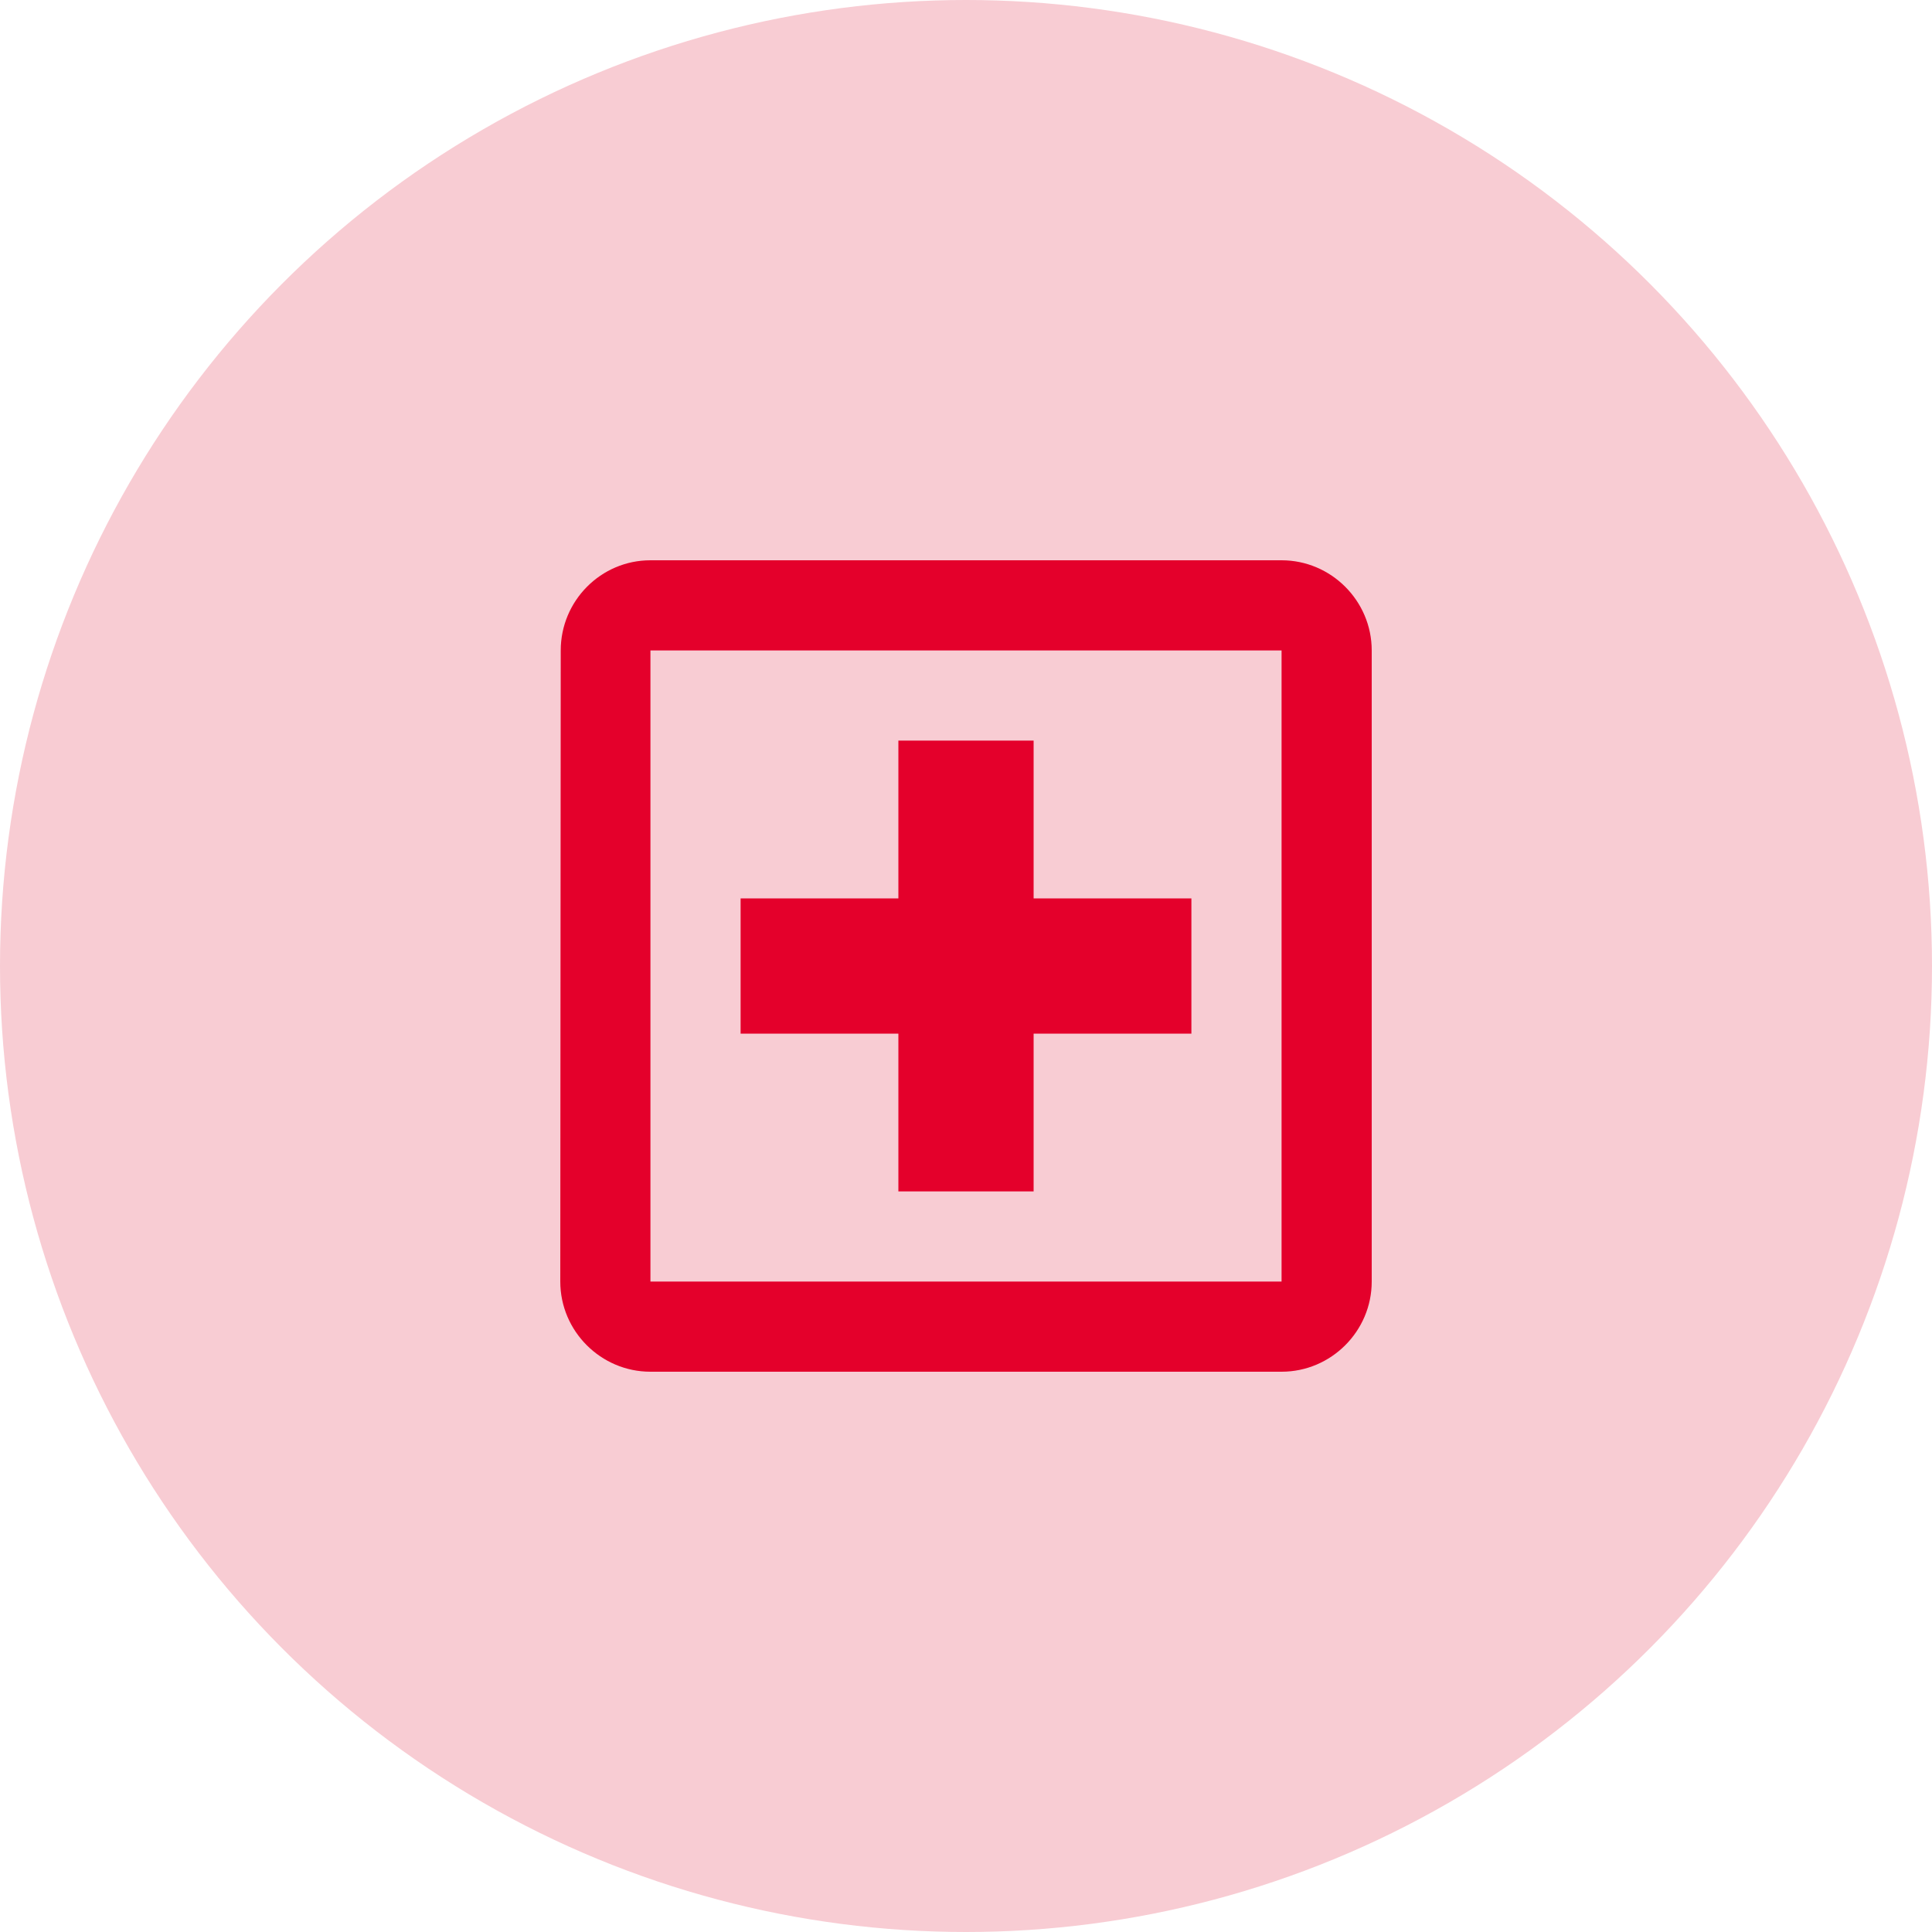 <svg width="500" height="500" viewBox="0 0 500 500" fill="none" xmlns="http://www.w3.org/2000/svg">
<circle cx="250" cy="250" r="250" fill="#F8CCD3"/>
<g clip-path="url(#clip0_2276_2612)">
<path d="M331.667 145H168.333C155.5 145 145.117 155.5 145.117 168.333L145 331.667C145 344.5 155.5 355 168.333 355H331.667C344.5 355 355 344.5 355 331.667V168.333C355 155.5 344.5 145 331.667 145ZM331.667 331.667H168.333V168.333H331.667V331.667ZM232.5 308.333H267.5V267.5H308.333V232.5H267.5V191.667H232.5V232.5H191.667V267.5H232.5V308.333Z" fill="#E4002B"/>
</g>
<defs>
<clipPath id="clip0_2276_2612">
<rect width="280" height="280" fill="white" transform="translate(110 110)"/>
</clipPath>
</defs>
</svg>

